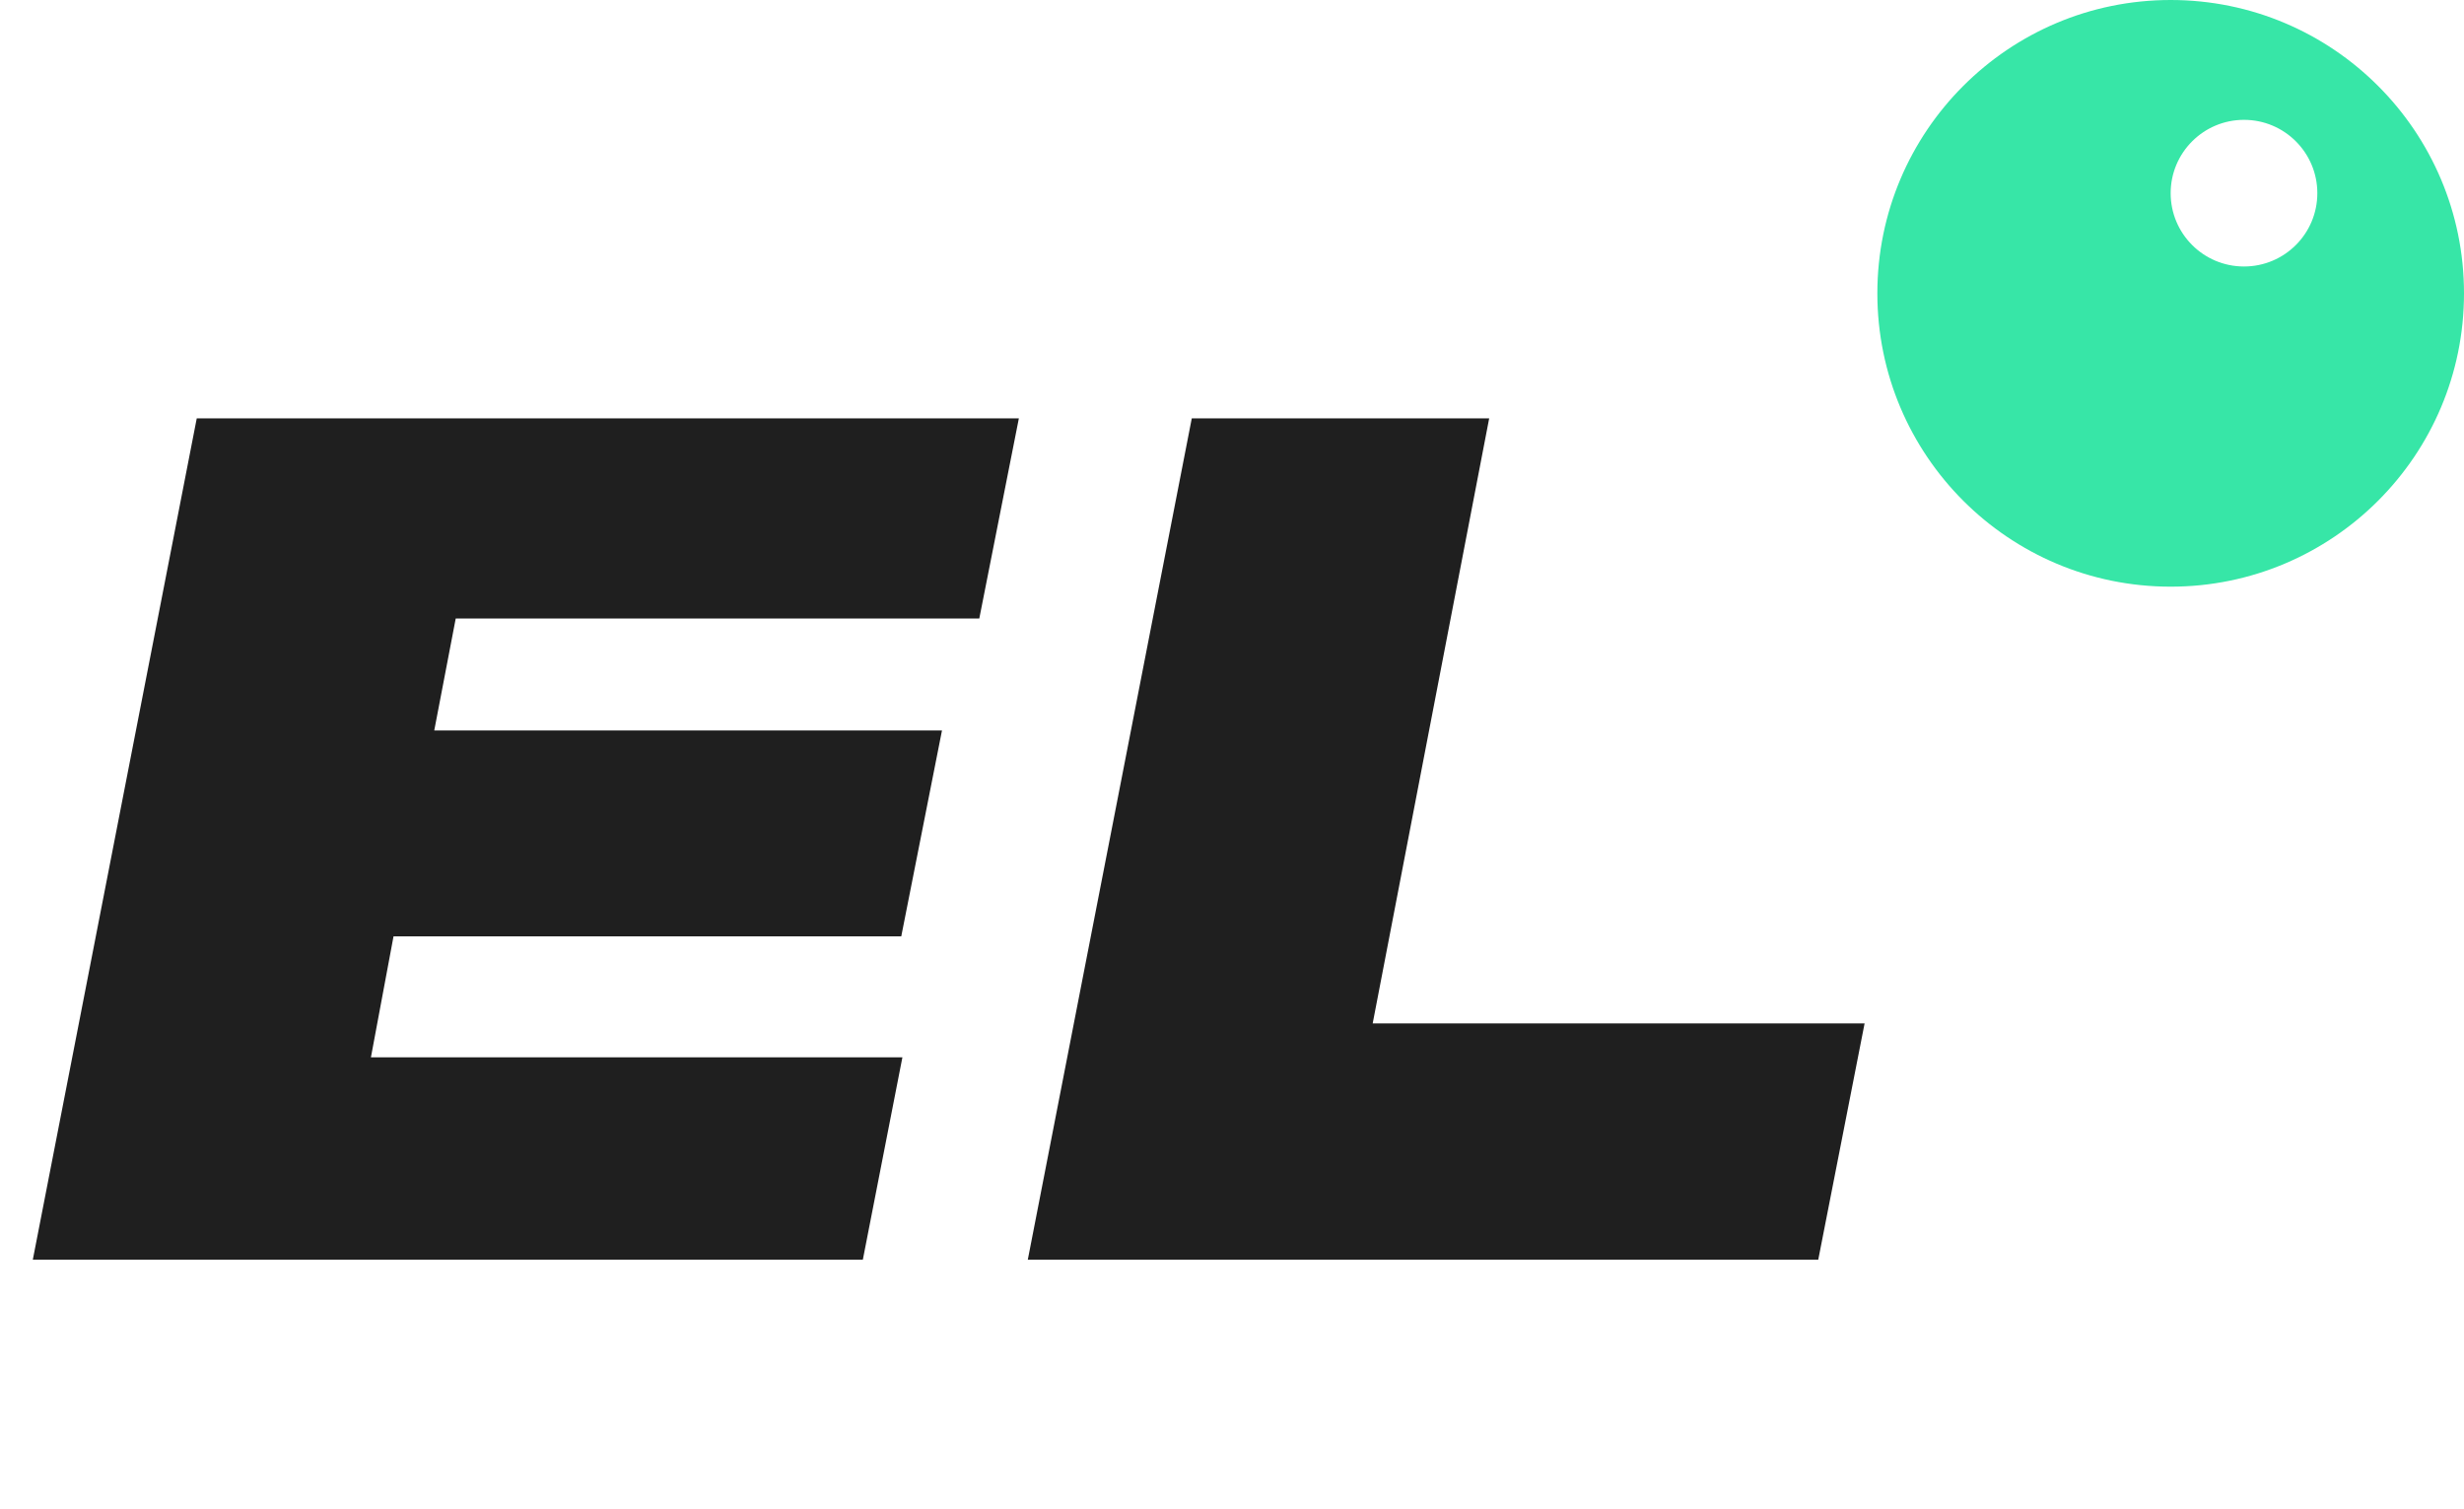 <?xml version="1.0" encoding="UTF-8"?> <svg xmlns="http://www.w3.org/2000/svg" width="80" height="49" viewBox="0 0 80 49" fill="none"><path d="M6.388 13.583H33.08L31.795 20.082H14.796L14.099 23.716H30.584L29.262 30.399H12.777L12.043 34.327H29.299L28.014 40.899H1.065L6.388 13.583ZM38.694 13.583H48.35L44.568 33.226H60.539L59.034 40.899H33.37L38.694 13.583Z" fill="#1F1F1F"></path><path fill-rule="evenodd" clip-rule="evenodd" d="M70.476 19.047C75.736 19.047 80 14.783 80 9.524C80 4.264 75.736 0 70.476 0C65.217 0 60.953 4.264 60.953 9.524C60.953 14.783 65.217 19.047 70.476 19.047ZM72.857 8.652C74.172 8.652 75.238 7.587 75.238 6.272C75.238 4.957 74.172 3.891 72.857 3.891C71.542 3.891 70.476 4.957 70.476 6.272C70.476 7.587 71.542 8.652 72.857 8.652Z" fill="#37E6A7"></path></svg> 